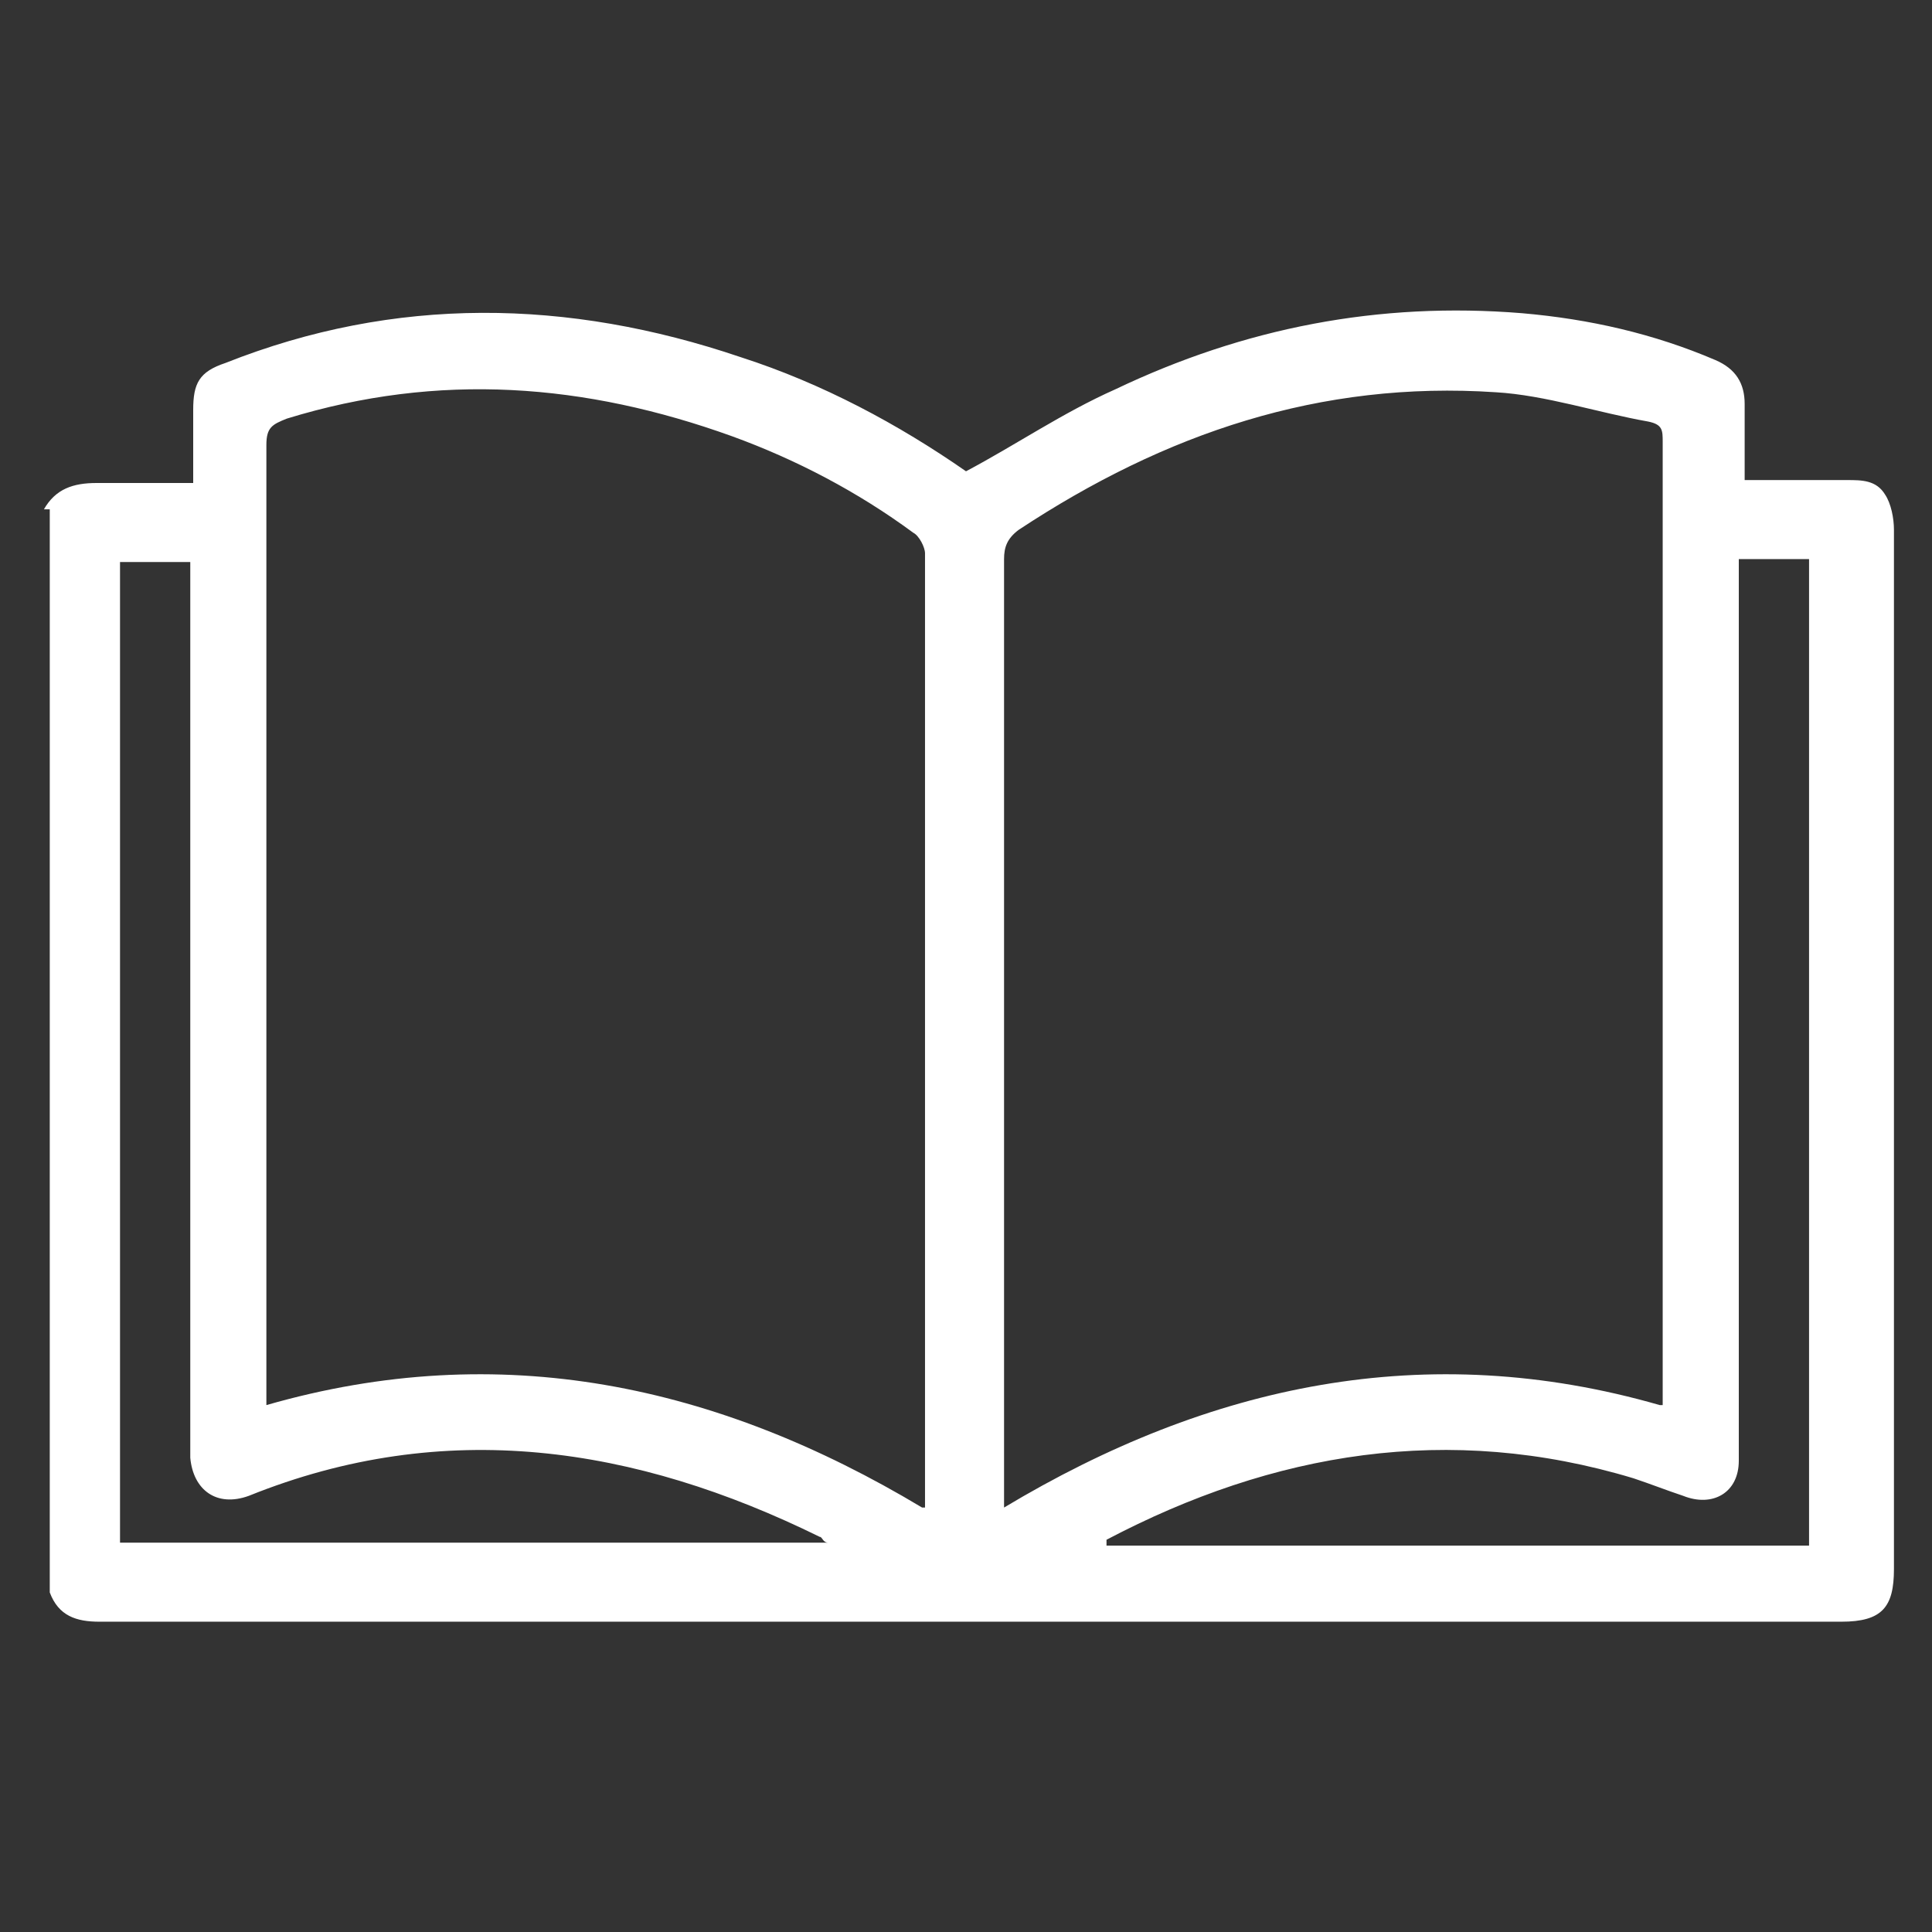 <?xml version="1.0" encoding="UTF-8"?>
<svg id="_圖層_1" xmlns="http://www.w3.org/2000/svg" version="1.1" viewBox="0 0 66 66">
  <rect x="0" y="0" width="66" height="66" fill="#333333" stroke="none"/>
  <!-- Generator: Adobe Illustrator 29.1.0, SVG Export Plug-In . SVG Version: 2.1.0 Build 142)  -->
  <defs>
    <style>
      .st0 {
        fill: #fff;
      }
    </style>
  </defs>
  <path class="st0" d="M1.5,17.4c.4-.7,1-.9,1.8-.9h3.3v-2.5c0-.9.2-1.3,1.1-1.6,5.8-2.3,11.7-2.2,17.6-.2,2.8.9,5.4,2.3,7.7,3.9,1.7-.9,3.3-2,5.1-2.8,4.4-2.1,9-3,13.9-2.6,2.3.2,4.5.7,6.6,1.6.7.3,1,.8,1,1.5v2.6h3.5c.5,0,1,0,1.3.5.2.3.3.8.3,1.2v35.5c0,1.3-.4,1.8-1.8,1.8H3.4c-.8,0-1.4-.2-1.7-1V17.4h-.2ZM56.8,48V15.1c0-.4,0-.6-.5-.7-1.7-.3-3.5-.9-5.2-1-6-.4-11.3,1.4-16.3,4.7-.4.3-.5.6-.5,1v32.4c7-4.2,14.4-5.8,22.4-3.5h.1ZM31.6,51.5V18.9c0-.2-.2-.6-.4-.7-1.9-1.4-4-2.5-6.2-3.3-5-1.8-10-2.2-15.2-.6-.5.2-.7.3-.7.9v32.8c8-2.3,15.4-.7,22.4,3.5h.1ZM4.1,19.1v33.6h24.2c-.2,0-.2-.2-.3-.2-6.3-3.1-12.8-4.1-19.5-1.4-1.1.4-1.9-.2-2-1.3v-30.6h-2.4ZM61.8,52.7V19.1h-2.4v30.8c0,1.1-.9,1.6-1.9,1.2-.6-.2-1.1-.4-1.7-.6-6.3-1.9-12.3-.9-18,2.1v.2c0,0,24,0,24,0h0Z"/>
</svg>